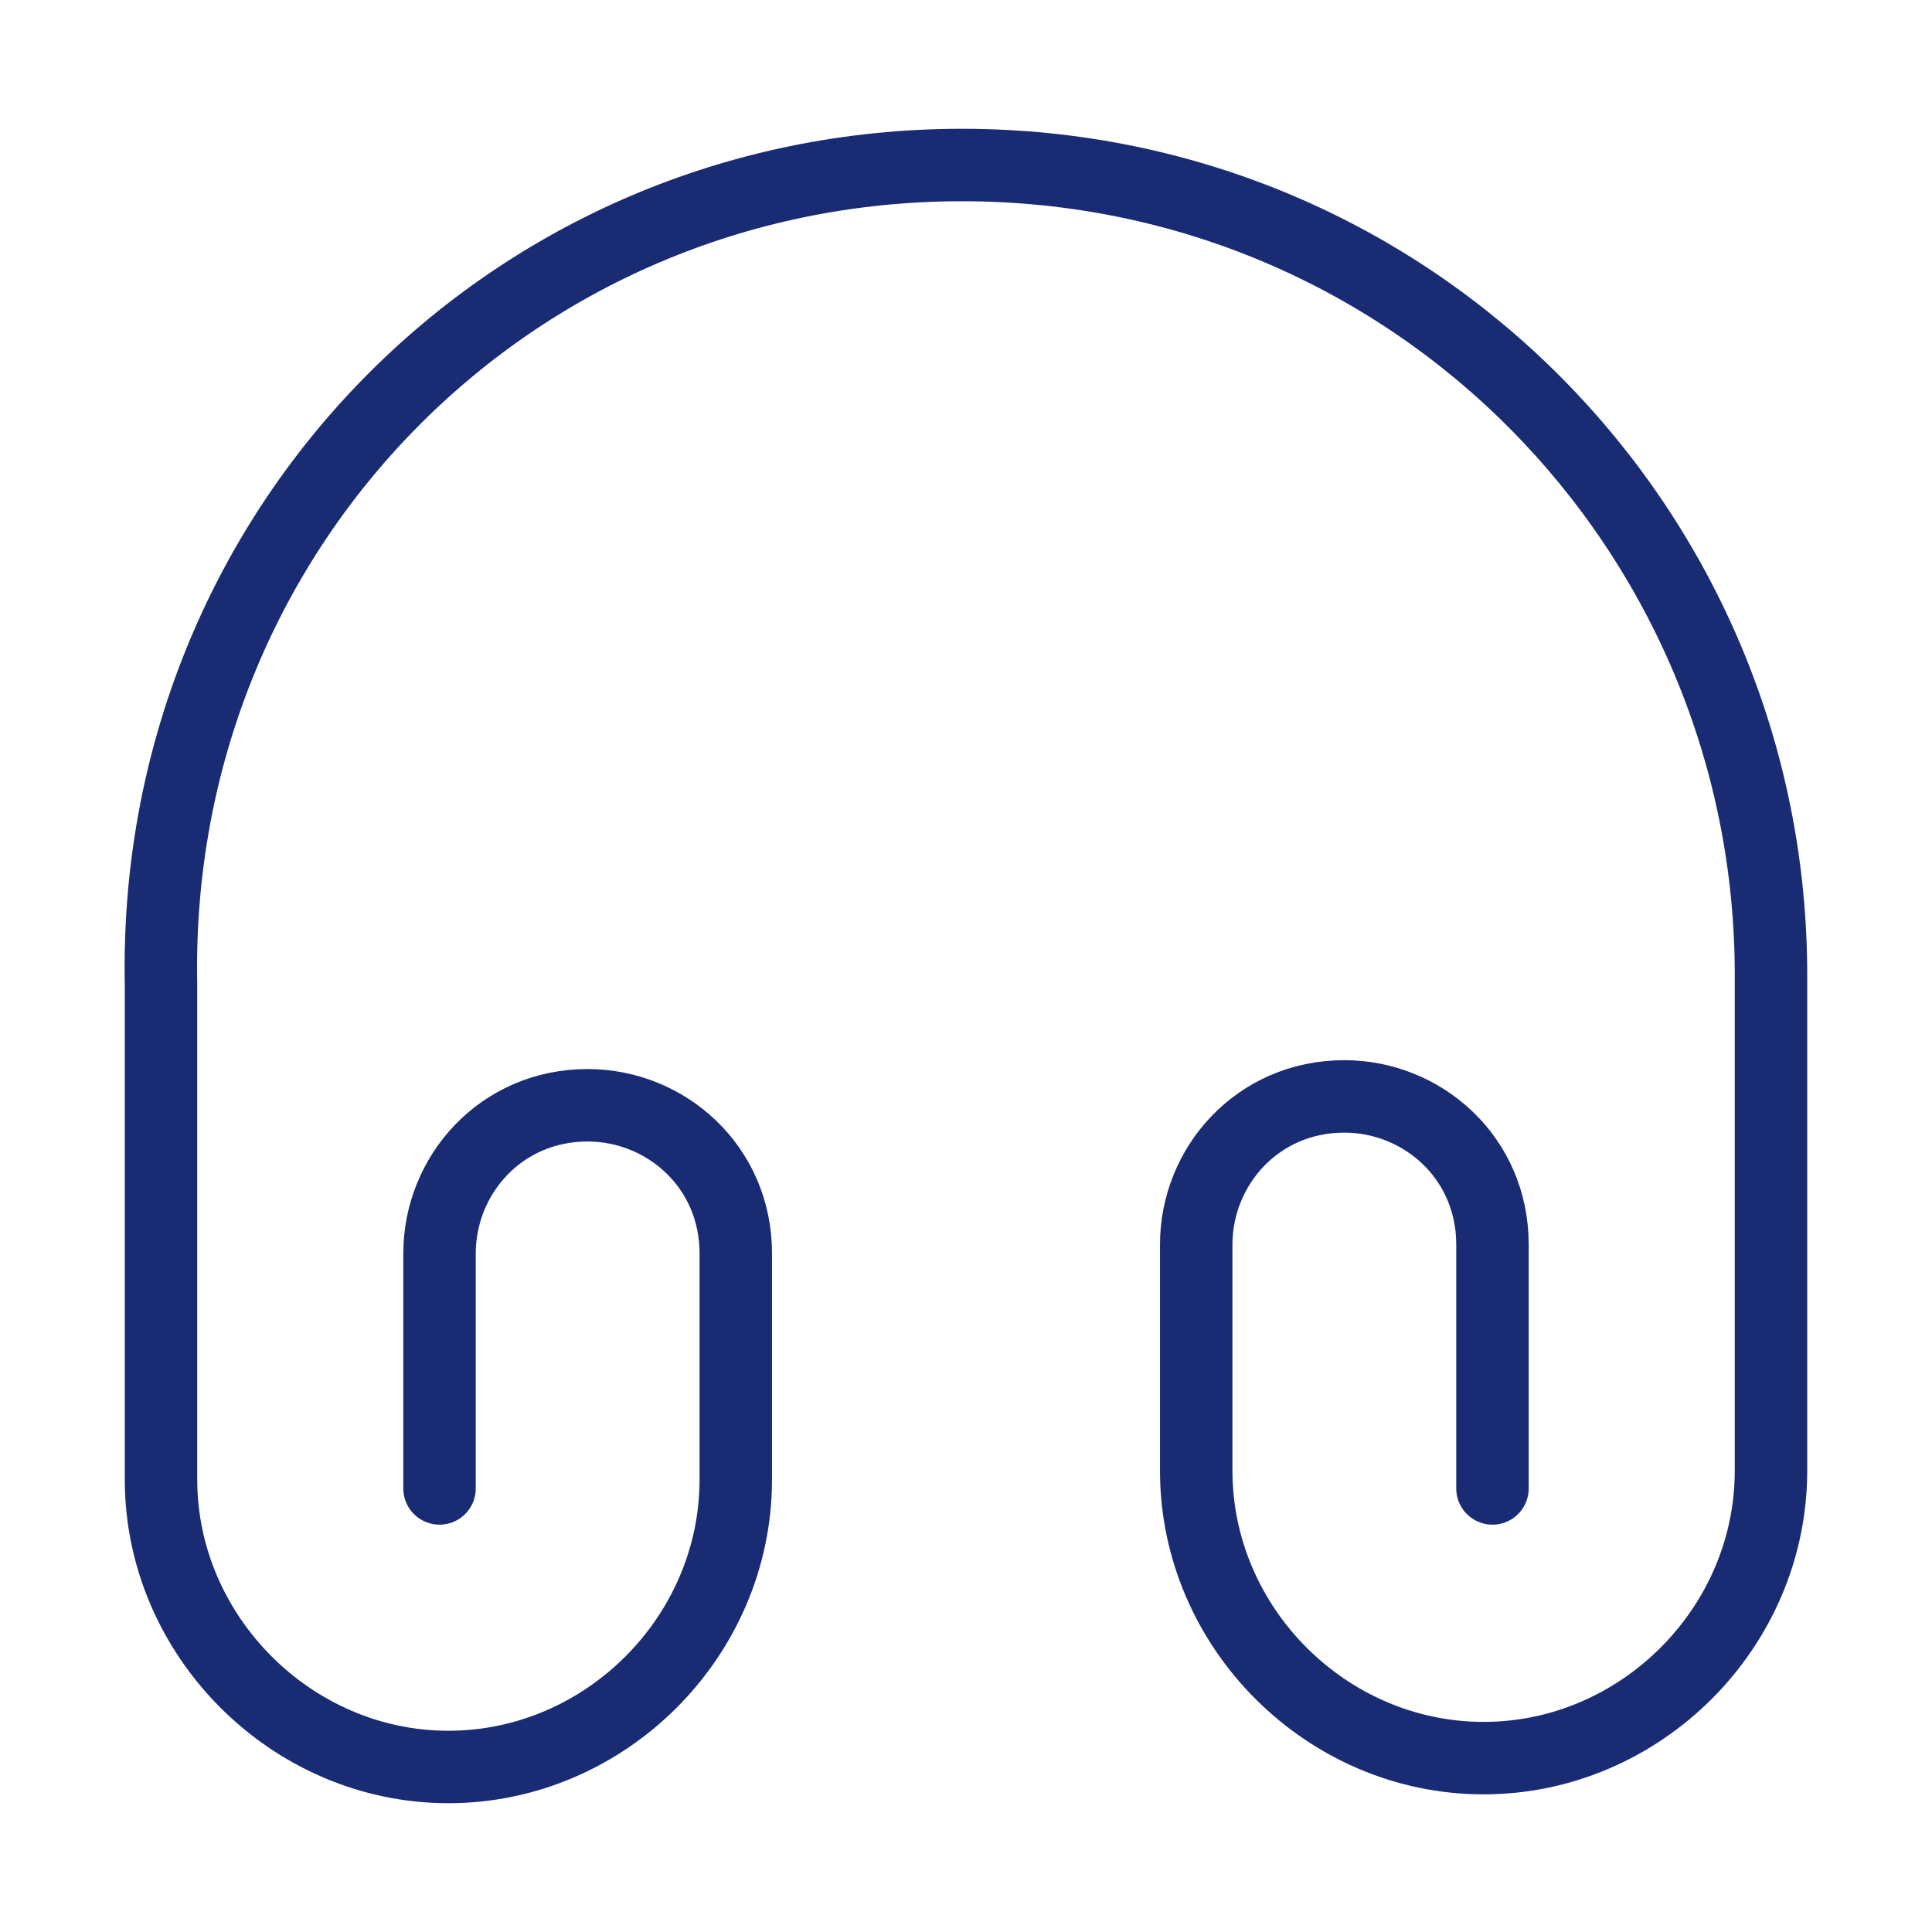 <svg width="80" height="80" viewBox="0 0 80 80" fill="none" xmlns="http://www.w3.org/2000/svg">
<path d="M18.2 61.633V51.9C18.2 48.667 20.733 45.767 24.333 45.767C27.567 45.767 30.467 48.3 30.467 51.9V61.267C30.467 67.767 25.067 73.167 18.567 73.167C12.067 73.167 6.667 67.733 6.667 61.267V40.733C6.3 22 21.1 6.833 39.833 6.833C58.567 6.833 73.333 22 73.333 40.367V60.9C73.333 67.4 67.933 72.8 61.433 72.8C54.933 72.8 49.533 67.4 49.533 60.9V51.533C49.533 48.3 52.067 45.4 55.667 45.4C58.9 45.4 61.8 47.933 61.8 51.533V61.633" stroke="#192B72" stroke-width="3" stroke-linecap="round" stroke-linejoin="round"/>
</svg>
